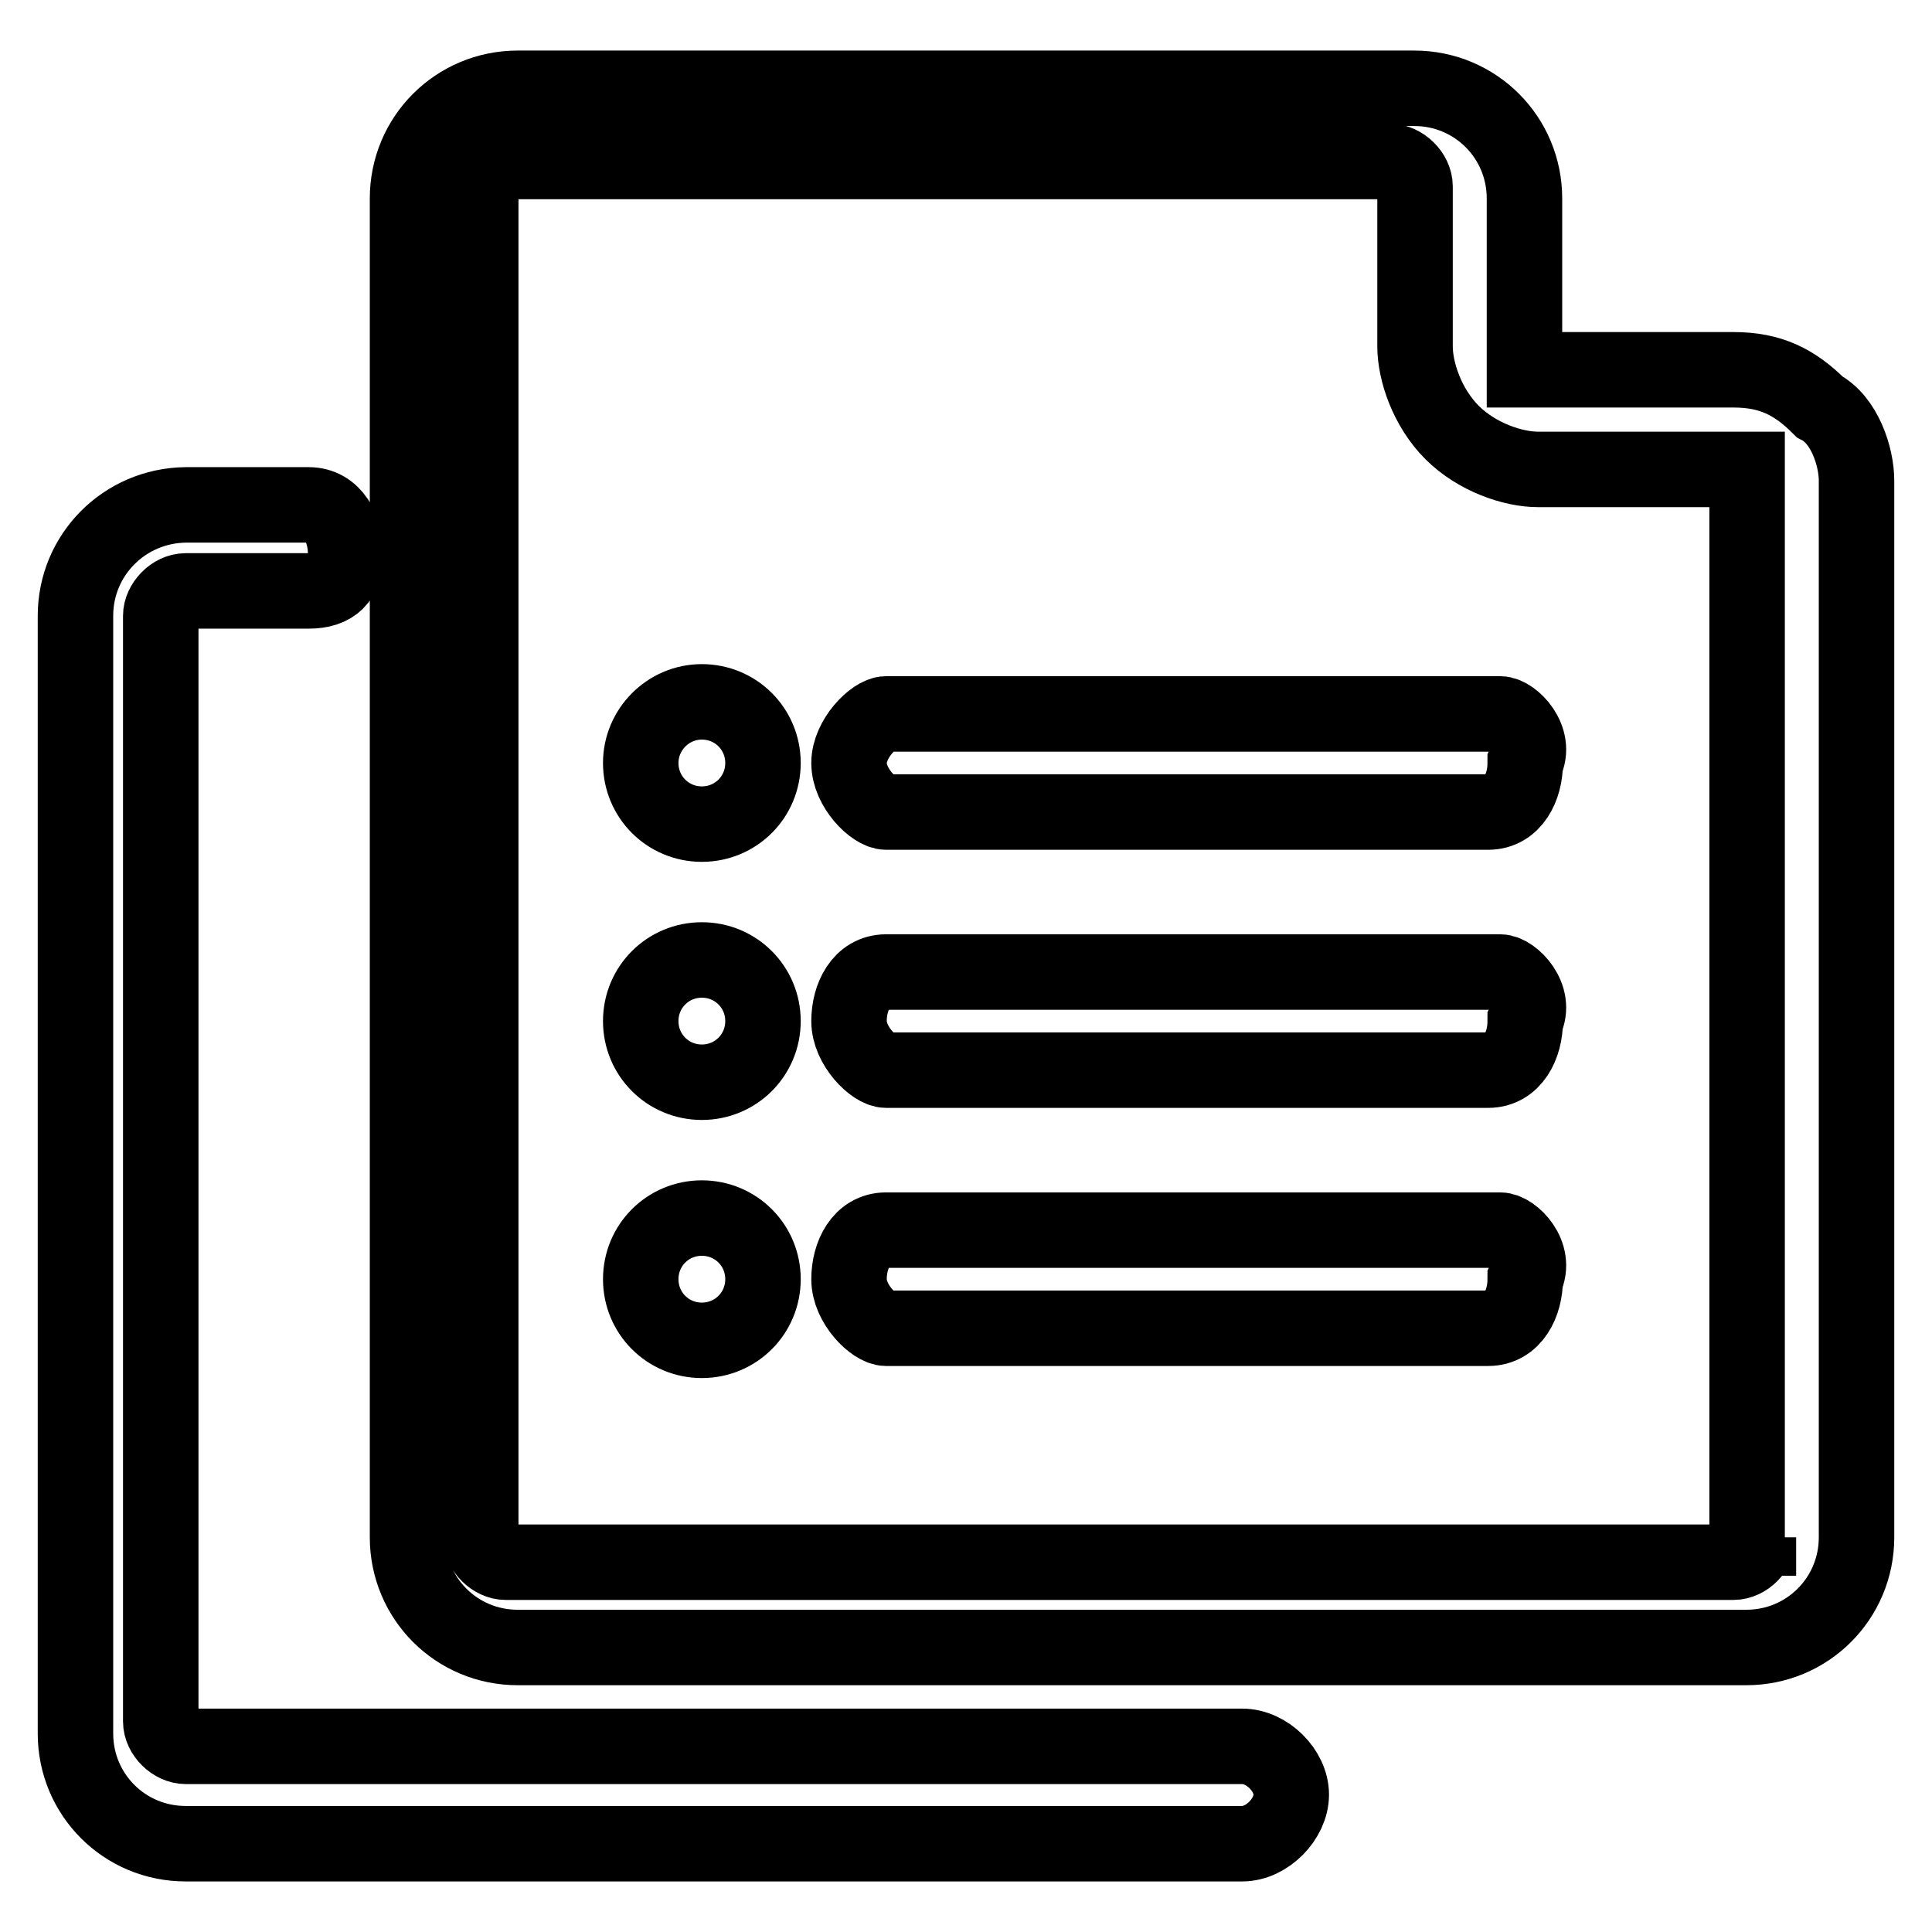 <?xml version="1.0" encoding="utf-8"?>
<!-- Svg Vector Icons : http://www.onlinewebfonts.com/icon -->
<!DOCTYPE svg PUBLIC "-//W3C//DTD SVG 1.1//EN" "http://www.w3.org/Graphics/SVG/1.1/DTD/svg11.dtd">
<svg version="1.1" xmlns="http://www.w3.org/2000/svg" xmlns:xlink="http://www.w3.org/1999/xlink" x="0px" y="0px" viewBox="0 0 256 256" enable-background="new 0 0 256 256" xml:space="preserve">
<g> <path stroke-width="10" fill-opacity="0" stroke="#000000"  d="M84.9,101.1c0,4.5,3.6,8.1,8.1,8.1c4.5,0,8.1-3.6,8.1-8.1c0-4.5-3.6-8.1-8.1-8.1 C88.5,93,84.9,96.7,84.9,101.1z M198.8,163h-81.4c-3.3,0-4.9,3.3-4.9,6.5c0,3.3,3.3,6.5,4.9,6.5h79.8c3.3,0,4.9-3.3,4.9-6.5 C203.7,166.2,200.4,163,198.8,163z M84.9,169.5c0,4.5,3.6,8.1,8.1,8.1c4.5,0,8.1-3.6,8.1-8.1c0-4.5-3.6-8.1-8.1-8.1 C88.5,161.4,84.9,165,84.9,169.5z M84.9,135.3c0,4.5,3.6,8.1,8.1,8.1c4.5,0,8.1-3.6,8.1-8.1c0-4.5-3.6-8.1-8.1-8.1 C88.5,127.2,84.9,130.8,84.9,135.3z M198.8,128.8h-81.4c-3.3,0-4.9,3.3-4.9,6.5c0,3.3,3.3,6.5,4.9,6.5h79.8c3.3,0,4.9-3.3,4.9-6.5 C203.7,132.1,200.4,128.8,198.8,128.8z M198.8,94.6h-81.4c-1.6,0-4.9,3.3-4.9,6.5c0,3.3,3.3,6.5,4.9,6.5h79.8 c3.3,0,4.9-3.3,4.9-6.5C203.7,97.9,200.4,94.6,198.8,94.6z M241.1,53.9c-3.3-3.3-6.5-4.9-11.4-4.9h-27.7V26.3 c0-8.1-6.5-14.6-14.6-14.6H68.6c-8.1,0-14.6,6.5-14.6,14.6v177.4c0,8.1,6.5,14.6,14.6,14.6h162.8c8.1,0,14.6-6.5,14.6-14.6v-140 C246,60.5,244.4,55.6,241.1,53.9L241.1,53.9z M233,203.7c0,1.6-1.6,3.3-3.3,3.3H67c-1.6,0-3.3-1.6-3.3-3.3v-179 c0-1.6,1.6-3.3,3.3-3.3h117.2c1.6,0,3.3,1.6,3.3,3.3v21.2c0,3.3,1.6,8.1,4.9,11.4c3.3,3.3,8.1,4.9,11.4,4.9h27.7v141.6H233z  M164.6,231.4h-140c-1.6,0-3.3-1.6-3.3-3.3V81.6c0-1.6,1.6-3.3,3.3-3.3h16.3c3.3,0,4.9-1.6,4.9-4.9c0-3.3-1.6-6.5-4.9-6.5H24.6 C16.5,67,10,73.5,10,81.6v148.1c0,8.1,6.5,14.6,14.6,14.6h140c3.3,0,6.5-3.3,6.5-6.5C171.1,234.6,167.9,231.4,164.6,231.4 L164.6,231.4z"/></g>
</svg>